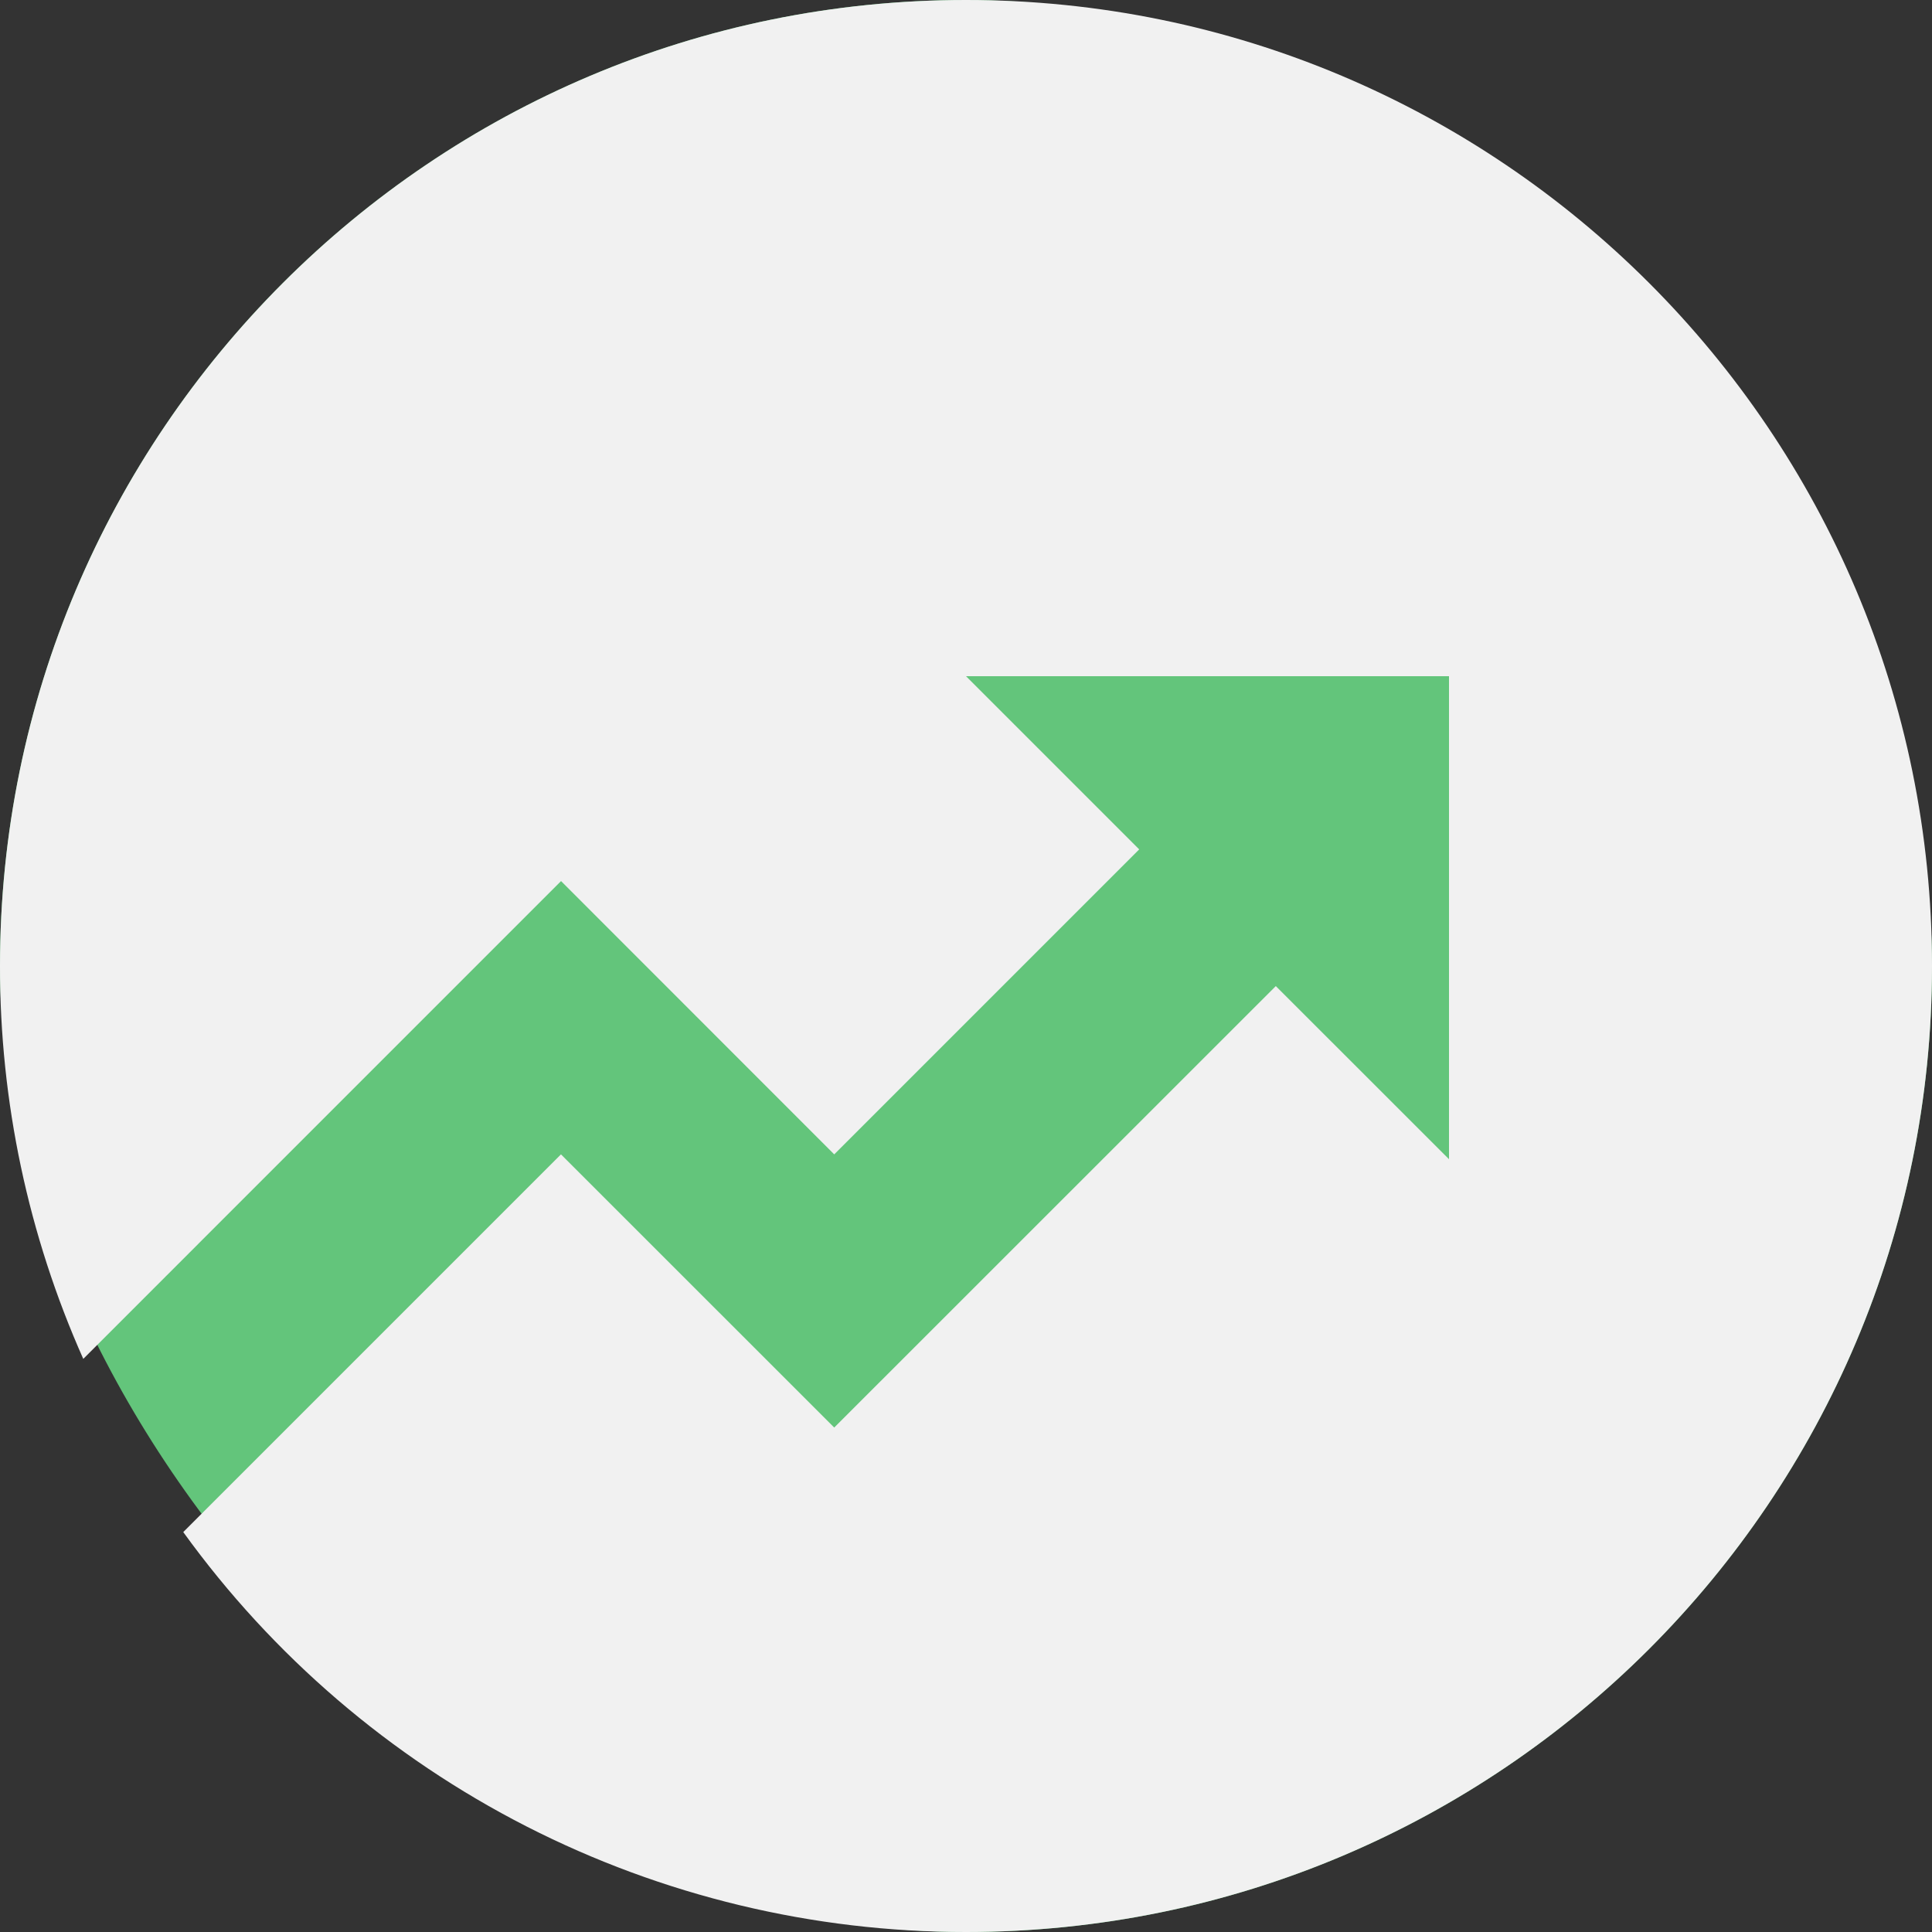 <svg width="48" height="48" viewBox="0 0 48 48" fill="none" xmlns="http://www.w3.org/2000/svg">
<rect x="0" y="0" width="48" height="48" fill="#333333" stroke="none"/>
<rect width="48" height="48" rx="24" fill="#63C57B"/>
<path d="M4.553 38.064L13.937 28.68L20.726 35.467L31.697 24.499L36 28.8V16.8H24L28.303 21.103L20.726 28.68L13.939 21.89L2.069 33.761C0.701 30.689 -0.004 27.363 1.96458e-05 24C1.96458e-05 10.745 10.745 0 24 0C37.255 0 48 10.745 48 24C48 37.255 37.255 48 24 48C20.203 48.002 16.46 47.103 13.079 45.376C9.698 43.648 6.776 41.142 4.553 38.064Z" fill="#F1F1F1"/>
</svg>
